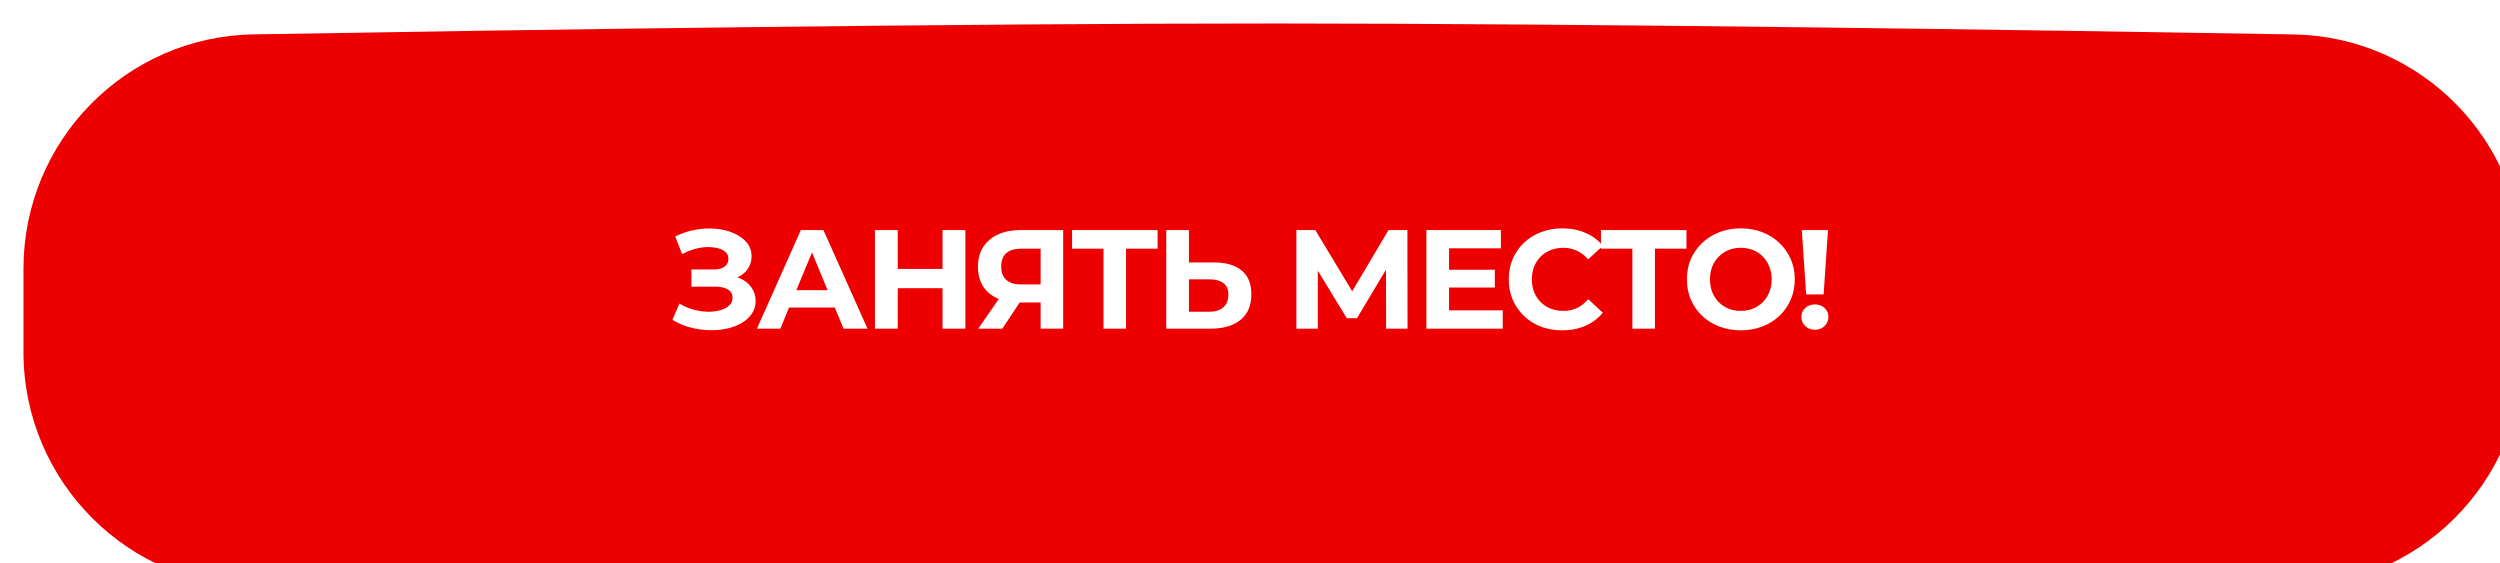 <?xml version="1.0" encoding="UTF-8"?> <svg xmlns="http://www.w3.org/2000/svg" width="426" height="96" viewBox="0 0 426 96" fill="none"> <g filter="url(#filter0_i_35_147)"> <path d="M0 41.778C0 19.997 17.418 2.226 39.196 1.855C84.182 1.09 158.803 -0.015 213.598 0C267.734 0.015 341.947 1.109 386.796 1.864C408.578 2.23 426 20.004 426 41.79V56C426 78.091 408.091 96 386 96H40C17.909 96 0 78.091 0 56V41.778Z" fill="#EE0000"></path> </g> <path d="M114.576 54.512L115.776 51.728C116.496 52.16 117.264 52.496 118.08 52.736C118.912 52.96 119.72 53.088 120.504 53.12C121.304 53.136 122.024 53.056 122.664 52.88C123.32 52.704 123.84 52.44 124.224 52.088C124.624 51.736 124.824 51.288 124.824 50.744C124.824 50.104 124.56 49.632 124.032 49.328C123.504 49.008 122.8 48.848 121.92 48.848H117.816V45.92H121.632C122.416 45.92 123.024 45.76 123.456 45.44C123.904 45.12 124.128 44.68 124.128 44.12C124.128 43.64 123.968 43.256 123.648 42.968C123.328 42.664 122.888 42.44 122.328 42.296C121.784 42.152 121.168 42.088 120.48 42.104C119.792 42.12 119.08 42.232 118.344 42.44C117.608 42.648 116.904 42.936 116.232 43.304L115.056 40.304C116.144 39.744 117.288 39.36 118.488 39.152C119.704 38.928 120.872 38.872 121.992 38.984C123.128 39.08 124.152 39.336 125.064 39.752C125.976 40.152 126.704 40.68 127.248 41.336C127.792 41.992 128.064 42.768 128.064 43.664C128.064 44.464 127.856 45.176 127.44 45.8C127.024 46.424 126.44 46.904 125.688 47.24C124.952 47.576 124.104 47.744 123.144 47.744L123.24 46.88C124.36 46.88 125.328 47.072 126.144 47.456C126.976 47.824 127.616 48.344 128.064 49.016C128.528 49.672 128.76 50.432 128.76 51.296C128.76 52.096 128.544 52.816 128.112 53.456C127.696 54.08 127.12 54.608 126.384 55.04C125.648 55.472 124.808 55.792 123.864 56C122.92 56.208 121.912 56.296 120.84 56.264C119.784 56.232 118.72 56.08 117.648 55.808C116.576 55.52 115.552 55.088 114.576 54.512ZM128.982 56L136.47 39.2H140.31L147.822 56H143.742L137.598 41.168H139.134L132.966 56H128.982ZM132.726 52.4L133.758 49.448H142.398L143.454 52.4H132.726ZM160.61 39.2H164.498V56H160.61V39.2ZM152.978 56H149.09V39.2H152.978V56ZM160.898 49.112H152.69V45.824H160.898V49.112ZM177.323 56V50.696L178.283 51.536H173.675C172.219 51.536 170.963 51.296 169.907 50.816C168.851 50.336 168.043 49.64 167.483 48.728C166.923 47.816 166.643 46.728 166.643 45.464C166.643 44.152 166.939 43.032 167.531 42.104C168.139 41.16 168.987 40.44 170.075 39.944C171.163 39.448 172.443 39.2 173.915 39.2H181.163V56H177.323ZM166.691 56L170.867 49.976H174.803L170.795 56H166.691ZM177.323 49.448V41.36L178.283 42.368H174.011C172.907 42.368 172.059 42.624 171.467 43.136C170.891 43.648 170.603 44.408 170.603 45.416C170.603 46.392 170.883 47.144 171.443 47.672C172.003 48.2 172.827 48.464 173.915 48.464H178.283L177.323 49.448ZM188.036 56V41.48L188.924 42.368H182.684V39.2H197.252V42.368H191.012L191.876 41.48V56H188.036ZM206.869 44.72C208.901 44.72 210.469 45.176 211.573 46.088C212.677 46.984 213.229 48.336 213.229 50.144C213.229 52.064 212.613 53.52 211.381 54.512C210.165 55.504 208.477 56 206.317 56H198.733V39.2H202.597V44.72H206.869ZM206.101 53.12C207.093 53.12 207.877 52.872 208.453 52.376C209.029 51.88 209.317 51.16 209.317 50.216C209.317 49.288 209.029 48.624 208.453 48.224C207.893 47.808 207.109 47.6 206.101 47.6H202.597V53.12H206.101ZM220.907 56V39.2H224.123L231.275 51.056H229.571L236.603 39.2H239.819L239.843 56H236.195L236.171 44.792H236.867L231.227 54.224H229.499L223.739 44.792H224.555V56H220.907ZM246.632 45.968H254.72V48.992H246.632V45.968ZM246.92 52.88H256.064V56H243.056V39.2H255.752V42.32H246.92V52.88ZM266.189 56.288C264.893 56.288 263.685 56.08 262.565 55.664C261.461 55.232 260.501 54.624 259.685 53.84C258.869 53.056 258.229 52.136 257.765 51.08C257.317 50.024 257.093 48.864 257.093 47.6C257.093 46.336 257.317 45.176 257.765 44.12C258.229 43.064 258.869 42.144 259.685 41.36C260.517 40.576 261.485 39.976 262.589 39.56C263.693 39.128 264.901 38.912 266.213 38.912C267.669 38.912 268.981 39.168 270.149 39.68C271.333 40.176 272.325 40.912 273.125 41.888L270.629 44.192C270.053 43.536 269.413 43.048 268.709 42.728C268.005 42.392 267.237 42.224 266.405 42.224C265.621 42.224 264.901 42.352 264.245 42.608C263.589 42.864 263.021 43.232 262.541 43.712C262.061 44.192 261.685 44.76 261.413 45.416C261.157 46.072 261.029 46.8 261.029 47.6C261.029 48.4 261.157 49.128 261.413 49.784C261.685 50.44 262.061 51.008 262.541 51.488C263.021 51.968 263.589 52.336 264.245 52.592C264.901 52.848 265.621 52.976 266.405 52.976C267.237 52.976 268.005 52.816 268.709 52.496C269.413 52.16 270.053 51.656 270.629 50.984L273.125 53.288C272.325 54.264 271.333 55.008 270.149 55.52C268.981 56.032 267.661 56.288 266.189 56.288ZM278.159 56V41.48L279.047 42.368H272.807V39.2H287.375V42.368H281.135L281.999 41.48V56H278.159ZM296.662 56.288C295.334 56.288 294.102 56.072 292.966 55.64C291.846 55.208 290.87 54.6 290.038 53.816C289.222 53.032 288.582 52.112 288.118 51.056C287.67 50 287.446 48.848 287.446 47.6C287.446 46.352 287.67 45.2 288.118 44.144C288.582 43.088 289.23 42.168 290.062 41.384C290.894 40.6 291.87 39.992 292.99 39.56C294.11 39.128 295.326 38.912 296.638 38.912C297.966 38.912 299.182 39.128 300.286 39.56C301.406 39.992 302.374 40.6 303.19 41.384C304.022 42.168 304.67 43.088 305.134 44.144C305.598 45.184 305.83 46.336 305.83 47.6C305.83 48.848 305.598 50.008 305.134 51.08C304.67 52.136 304.022 53.056 303.19 53.84C302.374 54.608 301.406 55.208 300.286 55.64C299.182 56.072 297.974 56.288 296.662 56.288ZM296.638 52.976C297.39 52.976 298.078 52.848 298.702 52.592C299.342 52.336 299.902 51.968 300.382 51.488C300.862 51.008 301.23 50.44 301.486 49.784C301.758 49.128 301.894 48.4 301.894 47.6C301.894 46.8 301.758 46.072 301.486 45.416C301.23 44.76 300.862 44.192 300.382 43.712C299.918 43.232 299.366 42.864 298.726 42.608C298.086 42.352 297.39 42.224 296.638 42.224C295.886 42.224 295.19 42.352 294.55 42.608C293.926 42.864 293.374 43.232 292.894 43.712C292.414 44.192 292.038 44.76 291.766 45.416C291.51 46.072 291.382 46.8 291.382 47.6C291.382 48.384 291.51 49.112 291.766 49.784C292.038 50.44 292.406 51.008 292.87 51.488C293.35 51.968 293.91 52.336 294.55 52.592C295.19 52.848 295.886 52.976 296.638 52.976ZM307.769 50.168L307.025 39.2H311.489L310.745 50.168H307.769ZM309.257 56.192C308.585 56.192 308.033 55.976 307.601 55.544C307.169 55.112 306.953 54.6 306.953 54.008C306.953 53.4 307.169 52.896 307.601 52.496C308.033 52.08 308.585 51.872 309.257 51.872C309.945 51.872 310.497 52.08 310.913 52.496C311.345 52.896 311.561 53.4 311.561 54.008C311.561 54.6 311.345 55.112 310.913 55.544C310.497 55.976 309.945 56.192 309.257 56.192Z" fill="white"></path> <defs> <filter id="filter0_i_35_147" x="0" y="-0" width="430" height="100" filterUnits="userSpaceOnUse" color-interpolation-filters="sRGB"> <feFlood flood-opacity="0" result="BackgroundImageFix"></feFlood> <feBlend mode="normal" in="SourceGraphic" in2="BackgroundImageFix" result="shape"></feBlend> <feColorMatrix in="SourceAlpha" type="matrix" values="0 0 0 0 0 0 0 0 0 0 0 0 0 0 0 0 0 0 127 0" result="hardAlpha"></feColorMatrix> <feOffset dx="4" dy="4"></feOffset> <feGaussianBlur stdDeviation="4.5"></feGaussianBlur> <feComposite in2="hardAlpha" operator="arithmetic" k2="-1" k3="1"></feComposite> <feColorMatrix type="matrix" values="0 0 0 0 1 0 0 0 0 1 0 0 0 0 1 0 0 0 0.5 0"></feColorMatrix> <feBlend mode="normal" in2="shape" result="effect1_innerShadow_35_147"></feBlend> </filter> </defs> </svg> 